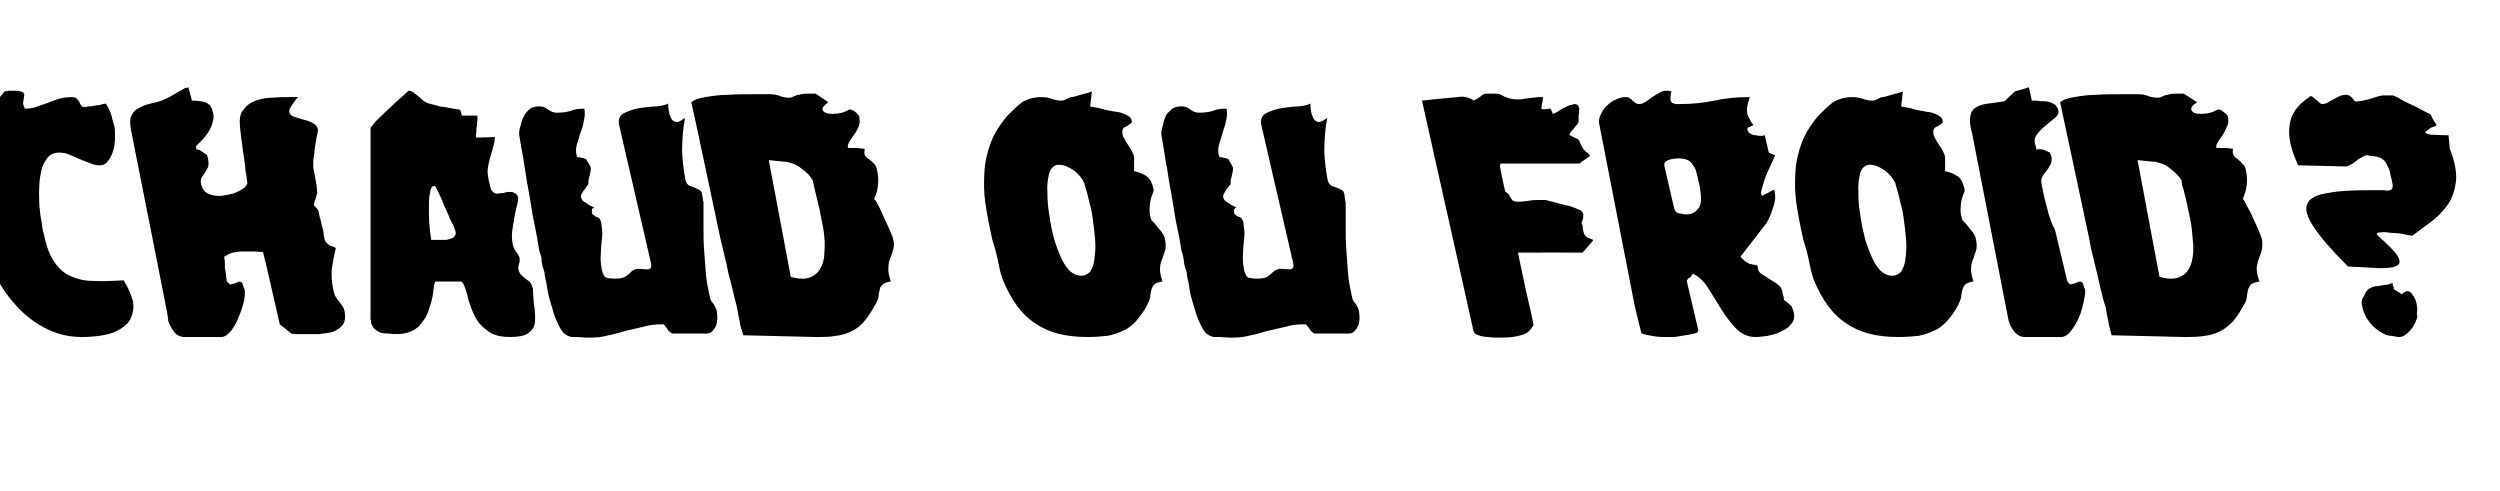 <?xml version="1.0" standalone="no"?><!DOCTYPE svg PUBLIC "-//W3C//DTD SVG 1.1//EN" "http://www.w3.org/Graphics/SVG/1.1/DTD/svg11.dtd"><svg xmlns="http://www.w3.org/2000/svg" version="1.1" width="432.5px" height="85px" viewBox="0 -14 432.5 85" style="top:-14px"><desc>Chaud ou froid</desc><defs/><g id="Polygon152914"><path d="m-3.7 26c-1.1-4.8-1.3-9.2-.6-13.4C-3.6 8.5-1.9 4.9.8 1.8c.1 0 .4 0 .7-.1h1.6c.3.1.5.1.7.2c.2.1.3.2.4.4c0 .1 0 .3-.1.8c-.1.5-.1.7-.1.8c0 .1 0 .2.1.4c.1.3.2.4.2.5c.7 0 1.4-.1 2-.3c.7-.3 1.3-.5 2-.7c.6-.3 1.2-.5 1.9-.7c.7-.2 1.4-.3 2.2-.3c.4 0 .7.1.8.2c.2.2.4.4.5.6l.3.6c.1.2.3.3.6.3h.4c.1-.1.2-.1.3-.1h.5c.3-.1.7-.1 1-.2c.4 0 .7-.1 1-.2c.3 0 .5-.1.5-.1c.5.8.8 1.5 1 2.1c.1.6.3 1.2.5 1.9c.1.5.1 1.1.1 1.9c0 .7-.1 1.5-.3 2.2c-.2.7-.5 1.3-.9 1.8c-.3.5-.8.8-1.4.8c-.6 0-1.2-.1-1.8-.4c-.6-.2-1.2-.5-1.8-.7c-.6-.3-1.2-.5-1.8-.8c-.5-.2-1.1-.3-1.7-.3c-.8 0-1.5.3-1.9.8c-.5.6-.9 1.3-1.1 2.1c-.2.9-.4 1.9-.4 2.9c-.1 1.1 0 2.2 0 3.2c.1 1.1.2 2.1.4 3c.1.9.2 1.6.4 2.1c.4 2.1 1 3.7 1.8 4.8c.8 1.2 1.7 2 2.9 2.5c1.1.5 2.4.8 3.9.8c1.5.1 3.2 0 5.2-.1c.8 1.3 1.3 2.5 1.6 3.6c.2 1.2 0 2.2-.5 3.2c-.5.9-1.5 1.6-2.8 2.2c-1.4.5-3.2.8-5.6.8c-2.4 0-4.6-.6-6.6-1.7c-2-1.1-3.7-2.5-5.2-4.3c-1.5-1.7-2.7-3.7-3.7-5.9c-1-2.2-1.8-4.3-2.3-6.4zm32.8 15.5c.2.7.6 1.3 1 1.9c.5.6 1.1.9 1.8.9h6.4c.6 0 1.1-.4 1.7-1.1c.5-.7 1-1.5 1.3-2.4c.4-.9.7-1.8.9-2.7c.2-.9.2-1.6.1-2.1c-.1-.1-.2-.4-.3-.8c-.1-.3-.3-.5-.6-.5c-.1 0-.3.1-.7.3c-.5.1-.7.2-.8.2c-.1 0-.2 0-.3-.2c-.2-.1-.3-.2-.3-.3l-.1-.2s-.02-.34 0-.3c-.1-.2-.1-.4-.1-.8c-.1-.3-.1-.7-.2-1.1v-1.1c-.1-.4-.1-.6-.1-.8c.5-.3 1-.6 1.5-.7c.6-.1 1.1-.2 1.7-.2h1.7c.7 0 1.3.1 1.8.1c.05-.04 2.9 12.5 2.9 12.5c0 0 1.99 1.62 2 1.6c.4.1.7.1.9.1h3.9c.9-.1 1.7-.2 2.4-.4c.7-.3 1.3-.7 1.7-1.2c.4-.6.5-1.4.3-2.4c-.1-.4-.2-.7-.4-.9c-.2-.3-.4-.6-.6-.8c-.2-.2-.3-.5-.5-.7c-.2-.3-.3-.6-.4-1.1c-.3-1.3-.4-2.6-.3-3.8c.2-1.2.4-2.4.7-3.6c-.3-.2-.7-.3-1-.4c-.3-.2-.5-.4-.8-.7c-.1-.2-.2-.6-.3-1.1c0-.5-.1-1-.3-1.6c-.1-.5-.2-1-.4-1.6c-.1-.5-.2-.8-.2-1c0-.1-.2-.3-.4-.6c-.3-.2-.4-.4-.4-.5c0 0 0-.1.1-.4c0-.2.1-.4.2-.6c.1-.3.1-.5.2-.7c0-.2.1-.3.1-.4c0-.1-.1-.4-.1-1c-.1-.5-.2-1.1-.3-1.7c-.1-.6-.2-1.1-.3-1.6v-1c0-.1 0-.5.1-1c.1-.5.1-1.1.2-1.7c.1-.6.2-1.2.3-1.7c.1-.5.2-.8.2-.9v-.3c-.1-.5-.4-.9-.9-1.1c-.5-.3-1.1-.5-1.6-.6c-.6-.2-1.1-.3-1.6-.5c-.5-.1-.7-.4-.8-.7c-.1-.2-.1-.5.1-.8c.1-.2.3-.5.5-.8c.2-.3.4-.5.5-.7l.4-.4h-1.3c-1 0-2 0-3.1.1c-1.1 0-2 .2-2.9.5c-.9.3-1.6.8-2.1 1.5c-.6.6-.8 1.5-.7 2.7c0 .4.1 1 .2 2c.1 1 .3 2 .4 3c.2 1.1.3 2.1.4 3.1c.2.9.2 1.6.3 2c-.1.4-.4.7-.7.9c-.4.3-.8.5-1.3.7c-.4.2-.9.3-1.4.4c-.6.1-1 .2-1.4.2c-.7 0-1.4-.1-2-.4c-.6-.3-1-.8-1.2-1.6c-.1-.5-.1-.9.1-1.2l.6-.9c.2-.3.3-.6.5-.9c.1-.3.1-.8 0-1.4l-.2-.7c-.2-.1-.5-.3-.9-.6c-.4-.3-.7-.4-.9-.3l-.1-.6l1.1-1.1c.4-.4.7-.9 1.1-1.4c.3-.6.6-1.1.7-1.7c.2-.6.2-1.2 0-1.8c-.1-.5-.3-.8-.5-1.1c-.3-.2-.5-.4-.8-.5c-.4-.1-.7-.2-1.1-.2c-.4-.1-.8-.1-1.2-.1l-.6-2.3s-.1 0-.2.1h-.3l-2.8 1.6c-.9.5-1.8.8-2.7 1c-.9.2-1.7.4-2.4.8c-.7.3-1.2.8-1.5 1.5c-.3.6-.2 1.7.1 3.1c.03 0 6.1 30.8 6.1 30.8c0 0 .25 1.54.2 1.5zm39.5 2.3c1.7 0 3-.5 3.9-1.4c.9-1 1.5-2 1.8-3.2c.4-1.1.6-2.1.7-3.1c.1-.9.2-1.4.4-1.4h4.2c.3 0 .5.2.7.7c.2.5.4 1.1.6 1.8c.1.7.4 1.5.7 2.3c.3.8.7 1.6 1.2 2.3c.6.7 1.3 1.3 2.1 1.8c.9.5 2 .7 3.3.7c1.5 0 2.5-.2 3.1-.6c.6-.4 1-.9 1.2-1.6c.1-.7.1-1.6 0-2.6c-.2-1-.2-2-.3-3.2v-.3c0-.1 0-.2-.1-.3c-.1-.4-.2-.6-.4-.9c-.3-.2-.5-.4-.8-.6c-.2-.2-.5-.4-.7-.6c-.2-.2-.4-.5-.5-.9c0-.3-.1-.5 0-.7c0-.1.1-.3.1-.4c0-.1.1-.2.1-.4v-.5c-.1-.4-.3-.8-.6-1.1c-.3-.3-.4-.8-.6-1.3c-.1-.6-.2-1.4-.1-2.3c.1-.8.3-1.7.4-2.5c.2-.8.3-1.6.5-2.2c.1-.6.2-1 .1-1.2c-.1-.4-.3-.6-.6-.7c-.2-.2-.6-.2-.9-.2c-.4 0-.7.1-1.1.2c-.4 0-.7.1-1 .1c-.5 0-.8-.3-1-.7c-.1-.2-.2-.5-.3-1c-.1-.4-.2-.7-.2-.9c-.1-.6-.2-1.2-.1-1.8c.1-.6.2-1.2.4-1.9c.2-.6.4-1.2.5-1.7c.2-.6.3-1.2.3-1.8c.01.04-3.2.1-3.2.1c0 0-.04-.06 0-.1c-.1-.1-.1-.3 0-.7c0-.4 0-.8.1-1.2c0-.4.1-.8.1-1.1v-.7c0 .02-2.7 0-2.7 0c0 0-.25-1.04-.3-1c-.3-.1-.7-.1-1.2-.2l-1.5-.3c-.5 0-1-.1-1.5-.3c-.5-.1-.9-.2-1.2-.3c-.4-.1-.7-.3-1-.5c-.3-.3-.6-.5-.9-.8c-.2-.2-.5-.4-.8-.6c-.3-.2-.5-.3-.8-.3c0 0-.4.3-1.1 1c-.7.6-1.5 1.3-2.3 2.1c-.9.8-1.6 1.5-2.3 2.2c-.6.7-.9 1.1-.9 1.2v33s0 .1.1.3v.4c.2.5.4.9.7 1.1c.4.3.7.5 1.1.6c.5.1.9.1 1.3.1c.5.1.9.1 1.3.1zM75 18.2h.3c.1.3.4.7.7 1.4c.3.6.6 1.3.9 2.1c.3.7.7 1.4.9 2.1c.3.6.6 1.1.7 1.3c0 .1 0 .2.1.4c.1.3.2.4.2.5c.1.5 0 .8-.4 1.1c-.3.2-.7.3-1.2.4h-2.6c-.1-.6-.2-1.4-.3-2.4c-.1-1-.1-2.1-.1-3.1c0-1 0-1.9.2-2.7c.1-.7.3-1.1.6-1.1zm19.2 14.9l-.3-.9c-.1-.4-.2-.8-.2-1.2c0-.4-.1-.7-.2-1l-.2-.6c-.1-.5-.2-1.3-.4-2.4c-.2-1-.4-2.2-.7-3.5c-.2-1.4-.5-2.8-.7-4.2c-.3-1.5-.5-2.8-.7-4.2c-.2-1.3-.4-2.5-.6-3.5c-.2-1.1-.3-1.9-.4-2.4c0-.5.1-1 .3-1.6c.1-.6.3-1.1.6-1.6c.2-.5.6-.8 1-1.2c.5-.3 1-.4 1.7-.4c.5 0 1 .2 1.5.6c.4.3.9.5 1.4.5c.9 0 1.7-.1 2.4-.3c.6-.3 1.4-.4 2.4-.4c.1.7.1 1.4-.1 2.1c-.1.7-.3 1.4-.6 2.1c-.2.7-.4 1.4-.6 2c-.2.7-.2 1.4 0 2c0 .1.1.1.2.2c.2 0 .4 0 .6.1c.2 0 .4.1.8.2c0 0 .1.3.4.7c.3.5.4.8.4.8v.5c-.1.3-.1.6-.2.9c-.1.3-.1.5-.2.8v.5c0 .1 0 .2-.2.4c-.1.2-.3.4-.4.6c-.2.2-.4.5-.5.7c-.2.3-.2.5-.2.7c.1.3.2.5.4.7c.3.2.5.3.8.5c.2.2.5.3.7.4c.3.1.4.2.4.2c-.3.1-.5.3-.4.6v.3c.1.2.1.4.3.4c.1.1.3.2.4.3c.2 0 .3.1.5.2c.2.2.3.4.4.8c.1.7.2 1.4.2 2.1c-.1.7-.1 1.3-.2 2c0 .7-.1 1.4-.1 2c0 .7.1 1.4.2 2c.2.8.4 1.2.7 1.4c.3.1.8.2 1.6.2c.8 0 1.3-.1 1.7-.3c.4-.3.8-.5 1.1-.9c.4-.4.9-.5 1.3-.5c.5 0 1 .1 1.5.1c.3 0 .5-.1.6-.3c.1-.2.1-.7-.1-1.3l-5.4-23.4c-.2-.9.1-1.6.8-2c.8-.4 1.6-.7 2.7-.9c1-.1 2-.3 3-.3c1-.1 1.7-.3 2-.5c0 .9.1 1.7.4 2.3c.2.6.6.9 1.1.9c.3 0 .7-.2 1.4-.7c-.4 2.2-.5 4.1-.5 5.9c.1 1.8.3 3.4.6 4.9c.1.4.3.7.6.9c.3.1.5.2.8.3c.3.1.6.3.9.4c.3.1.5.4.6.9c0 .2 0 .4.1.7c0 .2 0 .4.1.5v4.2c0 1.3 0 2.7.1 4l.3 4.1c.1 1.4.4 2.8.7 4.2c.1.5.3.8.5 1c.2.2.5.7.7 1.4c0 .3.1.7.1 1.2c0 .4-.1.9-.2 1.3c-.2.4-.4.7-.7 1c-.2.3-.6.4-1.1.4h-5.8c-.1 0-.1 0-.3-.2c-.1-.1-.2-.2-.4-.3c0-.1-.1-.3-.3-.5c-.2-.3-.4-.5-.5-.6h-.2c-1.1 0-2.2.1-3.2.4c-1 .2-2 .5-3 .7c-1.1.3-2.1.6-3.1.8c-1.1.3-2.1.4-3.2.4h-.7c-.4 0-.9-.1-1.5-.1h-1c-.6-.1-1.1-.4-1.5-.8c-.4-.5-.7-1.1-1-1.8c-.3-.6-.6-1.4-.8-2.2c-.3-.9-.5-1.7-.7-2.4c-.2-.9-.3-1.6-.4-2.3c-.2-.7-.3-1.3-.3-1.7zM128.6 44l-.5-1.6l-.6-3.2c-.3-1.1-.6-2.4-.9-3.7c-.4-1.4-.7-2.6-.9-3.8c-.03.04-.7-2.9-.7-2.9l-.3-1.2s-5.05-23.94-5.1-23.9c.4-.4 1.2-.7 2.4-.9c1.2-.2 2.5-.4 4-.4c1.4-.1 2.8-.1 4.1-.1h3.1c.6 0 1.2.1 1.7.3c.5.2 1 .3 1.6.3h.3s.3-.1.7-.3c.4-.2.7-.2.7-.2c.3-.1.8-.2 1.3-.2h1.3c-.03-.02.3 0 .3 0c0 0 2.21 1.46 2.2 1.5c-.7.5-1.1.9-1 1.3c.2.5.8.7 1.7.7c1 0 2-.2 2.8-.7c.1-.1.3-.1.5 0c.3.1.5.2.7.4c.2.1.3.3.5.5c.2.2.2.5.2.7c.1.5 0 1-.2 1.4c-.2.5-.5.9-.8 1.4c-.3.4-.6.8-.8 1.2c-.2.4-.3.7-.2.9c0 .1.1.1.4.1h.9c.4 0 .7 0 1 .1c.3 0 .5 0 .6.1c-.1.5-.1.9.1 1.2c.2.2.4.4.7.6c.3.2.5.4.8.7c.2.2.4.5.5 1c.2.8.3 1.7.2 2.6c-.1 1-.3 1.8-.7 2.5c.2.1.4.5.8 1.2c.3.7.7 1.4 1 2.2c.4.8.7 1.5 1 2.2c.3.7.5 1.1.5 1.3c.2.7.2 1.4 0 1.9c-.1.5-.3 1-.5 1.5c-.2.4-.3 1-.3 1.6c-.1.6.1 1.4.4 2.4c-.7.1-1.2.3-1.4.5c-.3.3-.5.6-.5.9c-.1.4-.2.8-.2 1.2c-.1.5-.3 1-.7 1.6c-.6 1.1-1.2 2-1.8 2.7c-.6.7-1.3 1.3-2.2 1.7c-.8.4-1.7.7-2.7.8c-1 .2-2.2.2-3.5.2l-12.5-.3zm8.2-10.1c1.4.4 2.5.4 3.3.1c.8-.3 1.4-.8 1.8-1.5c.4-.7.7-1.6.7-2.6c.1-1 .1-2 0-3c-.1-1.1-.3-2.1-.5-3c-.2-1-.3-1.8-.5-2.4l-.2-.9l-.3-1.2c-.1-.5-.2-.9-.3-1.3l-.2-.9c-.4-.7-1-1.4-1.9-2c-.8-.7-1.7-1-2.6-1.2c.01.04-3.1-.3-3.1-.3c0 0 3.82 20.23 3.8 20.2zm36.6.3c-.1-.3-.2-.7-.4-1.4c-.1-.6-.3-1.3-.4-1.9c-.2-.8-.3-1.4-.5-2c-.2-.7-.3-1.1-.4-1.3c-.5-2.2-.9-4.3-1.2-6.2c-.3-2-.3-3.8-.2-5.6c.1-1.8.5-3.5 1.1-5.1c.6-1.6 1.6-3.2 2.9-4.7c.8-.8 1.6-1.6 2.5-2.3c1-.6 2.1-.9 3.4-.9c.7 0 1.2.1 1.8.3c.5.2 1 .3 1.5.3h.3c.1 0 .4-.1.8-.3c.4-.2.6-.3.7-.3c.3 0 .7-.1 1.3-.3c.6-.2 1.1-.3 1.5-.4c.5-.2.7-.2.8-.3l-.3 2.6c.1.1.5.1 1 .2c.5.1 1 .2 1.6.4c.6.1 1.1.2 1.6.3c.5.1.9.1 1.1.2c.3.1.7.2 1.2.5c.5.3.7.6.7 1.1c0 .1-.1.2-.2.3c-.2.1-.4.2-.6.4l-.6.3c-.1.2-.2.3-.2.3c-.1.5 0 .9.1 1.2c.2.4.4.7.6 1.1c.3.4.5.8.8 1.2c.2.4.4.8.5 1.2v2.5c.9.2 1.6.5 2.2.9c.6.5.9 1.1 1.1 2c.1.3.1.5 0 .8c-.1.3-.3.6-.4 1.1c-.1.4-.2.9-.2 1.5c-.1.6 0 1.3.3 2.2l.6.6c.2.3.5.6.7.9c.3.3.5.6.7.9c.2.4.3.6.3.8c.2.7.2 1.4.1 1.9c-.2.5-.3 1-.5 1.5c-.2.4-.4 1-.4 1.6c-.1.6.1 1.4.4 2.4c-.7.1-1.2.3-1.4.5c-.3.3-.4.6-.5.9c-.1.4-.2.8-.2 1.2c-.1.5-.3 1-.6 1.6c-.6 1.1-1.3 2-1.9 2.7c-.7.7-1.4 1.3-2.2 1.6c-.8.4-1.7.7-2.7.9c-1 .1-2.2.2-3.5.2c-3.6 0-6.6-.7-8.9-2.3c-2.4-1.5-4.3-4.1-5.8-7.8zm8.5-8.8c.1.5.3 1.2.5 2.1c.3.9.6 1.8 1 2.7c.4 1 .9 1.8 1.5 2.5c.6.6 1.3 1 2.2 1c.6 0 1.1-.3 1.5-.7c.3-.5.6-1.2.7-1.9c.1-.8.2-1.6.2-2.5c0-.9-.1-1.8-.2-2.7c-.1-.9-.2-1.7-.3-2.4c-.1-.7-.2-1.2-.3-1.6l-.2-.7c-.2-.9-.4-1.8-.7-2.7l-.2-.8c-.3-.7-.9-1.5-1.8-2.2c-.9-.6-1.7-1-2.6-1c-.8 0-1.4.5-1.7 1.5c-.2.9-.4 2-.3 3.3c0 1.3.1 2.5.3 3.7c.2 1.2.3 2 .4 2.4zm23.4 7.7l-.3-.9c-.1-.4-.2-.8-.2-1.2c-.1-.4-.1-.7-.2-1l-.2-.6c-.1-.5-.2-1.3-.4-2.4c-.2-1-.5-2.2-.7-3.5c-.2-1.4-.5-2.8-.7-4.2c-.3-1.5-.5-2.8-.7-4.2c-.3-1.3-.4-2.5-.6-3.5c-.2-1.1-.3-1.9-.4-2.4c0-.5.1-1 .3-1.6c.1-.6.3-1.1.5-1.6c.3-.5.7-.8 1.1-1.2c.5-.3 1-.4 1.7-.4c.5 0 1 .2 1.5.6c.4.3.9.5 1.4.5c.9 0 1.7-.1 2.4-.3c.6-.3 1.4-.4 2.4-.4c.1.7.1 1.4-.1 2.1c-.1.7-.4 1.4-.6 2.1c-.2.7-.4 1.4-.6 2c-.2.7-.2 1.4 0 2c0 .1.1.1.2.2c.2 0 .4 0 .6.1c.2 0 .4.1.8.2c0 0 .1.3.4.7c.3.5.4.8.4.8v.5c-.1.3-.1.6-.2.9c-.1.3-.1.5-.2.8v.5c0 .1 0 .2-.2.4c-.1.2-.3.4-.5.6c-.1.2-.3.5-.4.7c-.2.3-.2.5-.2.7c.1.3.2.5.4.7c.3.2.5.3.8.5c.2.2.5.3.7.4c.3.1.4.2.4.2c-.3.1-.5.3-.4.6v.3c.1.2.1.4.3.4c.1.1.3.2.4.3c.2 0 .3.1.5.2c.2.2.3.4.4.8c.1.7.2 1.4.2 2.1c-.1.7-.1 1.3-.2 2c0 .7-.1 1.4-.1 2c0 .7.1 1.4.2 2c.2.8.4 1.2.7 1.4c.3.1.8.2 1.6.2c.8 0 1.3-.1 1.7-.3c.4-.3.7-.5 1.1-.9c.4-.4.9-.5 1.3-.5c.5 0 1 .1 1.5.1c.3 0 .5-.1.6-.3c.1-.2.1-.7-.1-1.3l-5.4-23.4c-.2-.9.1-1.6.8-2c.8-.4 1.6-.7 2.7-.9c1-.1 2-.3 3-.3c1-.1 1.7-.3 2-.5c0 .9.1 1.7.4 2.3c.2.6.6.9 1.1.9c.3 0 .7-.2 1.4-.7c-.4 2.2-.5 4.1-.5 5.9c.1 1.8.3 3.4.6 4.9c.1.4.3.7.6.9c.2.1.5.2.8.3c.3.1.6.3.9.4c.3.1.5.4.6.9c0 .2 0 .4.1.7c0 .2 0 .4.1.5v4.2c0 1.3 0 2.7.1 4l.3 4.1c.1 1.4.4 2.8.7 4.2c.1.5.3.8.5 1c.2.2.5.7.7 1.4c0 .3.1.7.1 1.2c0 .4-.1.9-.2 1.3c-.2.4-.4.7-.7 1c-.2.3-.6.4-1.1.4h-5.8c-.1 0-.1 0-.3-.2c-.1-.1-.2-.2-.4-.3c0-.1-.1-.3-.3-.5c-.2-.3-.4-.5-.5-.6h-.2c-1.1 0-2.2.1-3.2.4c-1 .2-2 .5-3.1.7c-1 .3-2 .6-3 .8c-1.1.3-2.1.4-3.2.4h-.7c-.4 0-.9-.1-1.5-.1h-1c-.6-.1-1.1-.4-1.5-.8c-.4-.5-.7-1.1-1-1.8c-.3-.6-.6-1.4-.8-2.2c-.3-.9-.5-1.7-.7-2.4c-.2-.9-.3-1.6-.4-2.3c-.2-.7-.3-1.3-.3-1.7zm49.6 10.1c.1.4.4.7.9.8c.5.2 1.1.3 1.7.3c.6.1 1.1.1 1.6.1h.8c1.2 0 2.2-.1 3.2-.4c1-.2 1.7-.8 2.2-1.8l-.4-2c-.3-1.3-.7-2.9-1.1-4.8l-1.2-5.7c0-.02 11.2 0 11.2 0c0 0 1.84-2.09 1.8-2.1c0-.1-.1-.2-.2-.2c-.2-.1-.3-.1-.5-.2c-.2 0-.3-.1-.5-.3c-.2-.1-.3-.3-.4-.6c-.2-.6-.2-.9-.2-1.1c0-.2-.1-.4-.2-.6c0-.1.1-.3.2-.5c.1-.3.1-.5.1-.6v-.5c-.1-.3-.3-.6-.7-.7c-.4-.2-.9-.4-1.5-.6c-.5-.1-1.2-.3-2-.5c-.7-.2-1.5-.4-2.3-.6h-.5c-.9 0-1.7 0-2.2.1c-.6.1-1.3.2-2.2.2c-.4 0-.6-.1-.8-.2c-.1-.1-.2-.2-.3-.4c-.1-.2-.2-.3-.3-.5c-.1-.2-.3-.4-.6-.6l-.1-.1l-.3-1.3s-.27-1.4-.3-1.4c-.1-.5-.2-1-.3-1.6c-.02-.05.1-.5.1-.5h13.6s1.85-1.32 1.9-1.3c-.1-.2-.3-.5-.8-.8c-.4-.4-.7-.9-.9-1.4c-.1-.3-.2-.5-.4-.7l-.6-.3l-.6-.3c-.1 0-.2-.1-.3-.2c0-.1.1-.2.2-.4c.2-.2.4-.5.6-.7c.2-.3.4-.5.6-.7c.1-.3.2-.4.2-.4V5.9c.1-.3.1-.6.1-.9v-.3c-.1-.5-.4-.7-.8-.7c-.5.1-1 .2-1.5.5c-.5.2-1 .5-1.4.8c-.5.3-.8.4-.9.4c0-.1 0-.2-.1-.4c-.1-.1-.1-.3-.2-.3c0-.1-.1-.2-.2-.2c-.3 0-.6.1-.9.1c-.3 0-.5 0-.5-.1c0 0-.1-.1 0-.3c0-.3.1-.5.1-.7c.1-.3.1-.5.1-.7c.1-.2 0-.3 0-.3h-.6c-.5 0-.8.1-1.1.1c-.3 0-.6.1-.8.1c-.3 0-.5.1-.8.1c-.3.1-.6.1-1.1.1c-.6 0-1.1-.1-1.4-.2l-.9-.3c-.2-.2-.5-.3-.8-.4c-.3-.1-.7-.1-1.2-.1H257c-.2.1-.4.1-.5.2c-.1.1-.3.2-.5.4c-.2.1-.5.3-1 .6c-.6-.4-1.1-.5-1.4-.6c-.4-.1-.8-.1-1.4 0c.02-.03-6.2.6-6.2.6c0 0 8.93 39.85 8.9 39.8zm29.1.5c-.04.02-.6-2.3-.6-2.3l-.6-2.5l-6.2-31.8c0-.5.2-1.1.5-1.6c.2-.5.6-1 1.1-1.4c.4-.4.9-.7 1.4-.9c.6-.3 1.1-.4 1.6-.4c.3 0 .6 0 .7.2c.2.1.4.2.5.4c.2.1.4.3.5.4c.2.1.4.2.6.2c.5 0 .9-.2 1.2-.4c.4-.2.7-.5 1.1-.8c.4-.2.8-.5 1.2-.7c.4-.3.8-.4 1.3-.4h.4c.2.1.4.1.5.1c-.1.1-.1.4-.2.8v.8c.1.2.2.3.3.4c.2.1.4.1.5.2h.9c2 0 4-.2 5.9-.6c1.9-.4 3.8-.6 5.8-.6h.3c-.1.5-.3.9-.4 1.5c-.1.5-.1 1 0 1.5l.1.2c0 .1.2.4.4.8c.3.5.4.7.5.8c0 .1-.2.2-.5.3c-.2.1-.4.2-.5.2v.3c.1.4.3.6.5.7c.3.2.6.3 1 .3c.3.1.6.1.9.1c.3 0 .5-.1.6-.1c.02.04.7 3 .7 3l1.1.5c-.1.2-.3.6-.6 1.3c-.3.6-.6 1.3-.9 2c-.3.7-.5 1.4-.7 2.1c-.2.7-.3 1.1-.2 1.4c0 0 .1 0 .1.1c.1.1.1.1.2 0c.03.02 1.9-1 1.9-1c0 0 .07.26.1.3c.2.9.1 1.9-.3 2.9c-.3 1.1-.7 1.9-1.1 2.6l-4.5 5.8c.1.2.3.3.6.6c.3.3.5.4.7.5c.1.1.3.2.6.2c.3.1.6.1.8.2c.2-.1.3.1.3.4c0 .3.1.6.3.8c.1.1.3.3.7.5c.4.3.8.5 1.2.8c.4.2.8.5 1.1.7c.4.3.6.5.7.7c-.01-.05.2.4.2.4l.1.6l.2.7s.02.38 0 .4c.1.1.3.2.7.5c.3.3.5.5.6.5c0 .1.1.2.2.5c.1.3.2.5.2.6c.2.8.1 1.5-.4 2c-.4.6-1 1-1.7 1.3c-.7.4-1.5.6-2.4.8c-.8.1-1.5.2-2.1.2c-1.3 0-2.4-.5-3.3-1.4c-.9-.9-1.7-2-2.5-3.2c-.8-1.3-1.5-2.5-2.3-3.7c-.7-1.2-1.6-2.1-2.6-2.6c-.1-.1-.2 0-.3.2c-.2.3-.3.4-.5.5c-.1 0-.2.1-.3.3c-.1.1-.1.2-.1.2l2 8.5c0 .3-.2.5-.7.6c-.4.1-.9.2-1.6.3l-1.8.3h-1.1c-.8 0-1.6 0-2.2-.1c-.6-.1-1.4-.2-2.4-.5zm6.3-30.3c-.6 0-1.1.1-1.7.3c-.6.2-.8.6-.6 1.3l1.6 6.9c.1.6.4.9.9 1c.5.1.9.2 1.2.2c.7 0 1.3-.2 1.7-.6c.4-.3.7-.8.8-1.3c.1-.6.1-1.2 0-1.8c-.1-.6-.1-1.2-.3-1.8c-.1-.6-.3-1.2-.4-1.7c-.1-.5-.3-.9-.6-1.3c-.2-.4-.5-.7-.9-.9c-.5-.2-1-.3-1.7-.3zm23.4 20.8c-.1-.3-.2-.7-.4-1.4c-.1-.6-.3-1.3-.4-1.9c-.2-.8-.3-1.4-.5-2c-.2-.7-.3-1.1-.4-1.3c-.5-2.2-.9-4.3-1.2-6.2c-.3-2-.3-3.8-.2-5.6c.1-1.8.5-3.5 1.1-5.1c.6-1.6 1.6-3.2 2.9-4.7c.8-.8 1.6-1.6 2.5-2.3c1-.6 2.1-.9 3.4-.9c.7 0 1.2.1 1.8.3c.5.2 1 .3 1.5.3h.3c.1 0 .4-.1.8-.3c.4-.2.6-.3.7-.3c.3 0 .7-.1 1.3-.3c.6-.2 1.1-.3 1.5-.4c.5-.2.7-.2.8-.3l-.3 2.6c.1.1.5.1 1 .2c.5.1 1 .2 1.6.4c.6.1 1.1.2 1.6.3c.5.1.9.1 1.1.2c.3.1.7.2 1.2.5c.5.3.7.6.7 1.1c0 .1-.1.2-.2.3c-.2.1-.4.2-.6.4l-.6.3c-.1.2-.2.3-.2.3c-.1.5 0 .9.1 1.2c.2.4.4.7.6 1.1c.3.4.5.8.8 1.2c.2.4.4.8.5 1.2v2.5c.9.2 1.6.5 2.2.9c.6.5.9 1.1 1.1 2c.1.3.1.5 0 .8c-.1.3-.3.6-.4 1.1c-.1.4-.2.9-.2 1.5c-.1.6 0 1.3.3 2.2l.6.6c.2.3.5.6.7.9c.3.3.5.6.7.9c.2.4.3.6.3.8c.2.7.2 1.4.1 1.9c-.2.5-.3 1-.5 1.5c-.2.4-.4 1-.4 1.6c-.1.6.1 1.4.4 2.4c-.7.1-1.2.3-1.4.5c-.3.3-.4.6-.5.9c-.1.4-.2.8-.2 1.2c-.1.5-.3 1-.6 1.6c-.6 1.1-1.3 2-1.9 2.7c-.7.7-1.4 1.3-2.2 1.6c-.8.4-1.7.7-2.7.9c-1 .1-2.2.2-3.5.2c-3.6 0-6.6-.7-8.9-2.3c-2.4-1.5-4.3-4.1-5.8-7.8zm8.5-8.8c.1.5.3 1.2.5 2.1c.3.9.6 1.8 1 2.7c.4 1 .9 1.8 1.5 2.5c.6.6 1.3 1 2.2 1c.6 0 1.1-.3 1.5-.7c.3-.5.6-1.2.7-1.9c.1-.8.2-1.6.2-2.5c0-.9-.1-1.8-.2-2.7c-.1-.9-.2-1.7-.3-2.4c-.1-.7-.2-1.2-.3-1.6l-.2-.7c-.2-.9-.4-1.8-.7-2.7l-.2-.8c-.3-.7-.9-1.5-1.8-2.2c-.9-.6-1.7-1-2.6-1c-.8 0-1.4.5-1.7 1.5c-.2.9-.4 2-.3 3.3c0 1.3.1 2.5.3 3.7c.2 1.2.3 2 .4 2.4zm25.3 16.1c.2.7.5 1.3 1 1.9c.5.6 1.1.9 1.8.9h6.3c.6 0 1.2-.4 1.7-1.1c.6-.7 1-1.5 1.4-2.4c.4-.9.6-1.8.8-2.7c.2-.9.3-1.6.2-2.1c-.1-.1-.2-.4-.3-.8c-.1-.3-.3-.5-.6-.5c-.1 0-.4.1-.8.3c-.4.1-.7.2-.8.2c0 0-.1 0-.3-.2c-.1-.1-.2-.2-.2-.3c-.05-.01-.1-.2-.1-.2l-2-8.4c-.1-.3-.2-.5-.2-.6c0-.1-.1-.2-.1-.2c-.1-.1-.2-.2-.2-.4c-.1-.1-.2-.5-.4-1c-.2-.5-.4-1.2-.6-2.1c-.3-1-.6-2.3-.9-3.9c-.1-.5-.1-1 .1-1.3c.2-.4.5-.7.7-1c.3-.3.5-.7.7-1.1c.2-.3.3-.8.2-1.4c-.1-.1-.1-.4-.3-.7l-.4-.2c-.2-.1-.4-.2-.7-.3c-.2 0-.4-.1-.7-.1c-.2 0-.3 0-.5.1l-.1-.6c-.3-.7-.3-1.4.1-1.9c.4-.6.9-1.1 1.5-1.6l1.7-1.4c.5-.4.7-.8.6-1.3c-.1-.4-.3-.7-.6-1c-.3-.2-.7-.4-1.2-.5c-.4-.1-.9-.1-1.4-.1c-.5-.1-1-.1-1.4-.1l-.5-2.3c-.1 0-.3.1-.6.2c-.4.1-1 .3-1.8.5l-1.8 1.7c-1 .2-1.9.3-2.7.4c-.9.1-1.6.3-2.1.6c-.6.3-1 .8-1.1 1.5c-.2.7-.1 1.8.3 3.2l6 30.8l.3 1.5zm17.8 2.5l-.4-1.6s-.64-3.16-.6-3.2c-.4-1.1-.7-2.4-1-3.7c-.3-1.4-.6-2.6-.9-3.8c.03.04-.7-2.9-.7-2.9l-.2-1.2s-5.09-23.94-5.1-23.9c.4-.4 1.2-.7 2.4-.9c1.2-.2 2.5-.4 3.9-.4c1.4-.1 2.8-.1 4.2-.1h3c.7 0 1.2.1 1.7.3c.5.2 1.1.3 1.6.3h.3c.1 0 .3-.1.8-.3c.4-.2.6-.2.7-.2c.3-.1.7-.2 1.3-.2h1.2c.04-.02.3 0 .3 0c0 0 2.27 1.46 2.3 1.5c-.8.5-1.1.9-1 1.3c.2.5.7.7 1.7.7c1 0 1.9-.2 2.8-.7c.1-.1.3-.1.5 0c.2.1.4.2.6.4c.2.1.4.3.6.5c.1.2.2.5.2.7c0 .5 0 1-.3 1.4c-.2.5-.4.9-.7 1.4c-.3.4-.6.8-.8 1.2c-.3.4-.3.7-.3.9c0 .1.2.1.4.1h1c.3 0 .7 0 1 .1c.3 0 .5 0 .5.1c-.1.5 0 .9.2 1.2c.2.2.4.4.7.6c.2.2.5.4.7.7c.3.2.5.5.6 1c.2.8.3 1.7.2 2.6c-.1 1-.4 1.8-.7 2.5c.1.1.4.5.7 1.2c.4.7.8 1.4 1.1 2.2c.4.8.7 1.5 1 2.2c.3.7.4 1.1.5 1.3c.1.7.1 1.4 0 1.9c-.1.5-.3 1-.5 1.5c-.2.4-.3 1-.4 1.6c0 .6.1 1.4.5 2.4c-.7.1-1.2.3-1.5.5c-.2.3-.4.6-.5.9c-.1.4-.1.8-.2 1.2c0 .5-.2 1-.6 1.6c-.6 1.1-1.2 2-1.8 2.7c-.7.7-1.4 1.3-2.2 1.7c-.8.4-1.7.7-2.7.8c-1.1.2-2.2.2-3.5.2c-.01.01-12.6-.3-12.6-.3zm8.3-10.1c1.4.4 2.5.4 3.3.1c.8-.3 1.4-.8 1.8-1.5c.4-.7.6-1.6.7-2.6c.1-1 0-2-.1-3c-.1-1.1-.2-2.1-.4-3c-.2-1-.4-1.8-.5-2.4l-.2-.9l-.3-1.2c-.1-.5-.2-.9-.4-1.3l-.1-.9c-.4-.7-1.1-1.4-1.9-2c-.8-.7-1.7-1-2.6-1.2c-.03.04-3.1-.3-3.1-.3c0 0 3.78 20.23 3.8 20.2zm43.7-7.1l3.5-2.6c1.1-.9 2.1-1.9 2.8-3c.7-1.1 1.1-2.4 1.3-3.9c.1-1.6-.2-3.4-1.1-5.6l-.2-2.3c-1.4 0-2.4-.1-3-.1c-.6-.1-1-.2-1-.4c0 0 0-.1.1-.2c.1 0 .2-.1.3-.2c.1-.1.3-.2.5-.4c.1 0 .3-.1.6-.2c.3-.1.4-.2.4-.3c0-.1-.2-.3-.5-.8c-.2-.4-.4-.7-.4-.8l-.1-.2s-2.49-1.26-2.5-1.3c-.9-.4-1.6-.8-2.1-1c-.5-.3-.9-.5-1.2-.7c-.3-.1-.5-.2-.7-.3h-1.8c-.1 0-.4.1-.9.2c-.5.2-1 .3-1.6.5c-.6.1-1.1.3-1.6.3c-.5.1-.8.1-.8-.1c-.5-.7-.9-1-1.4-1c-.4 0-.9.1-1.3.3c-.5.3-1 .5-1.5.8c-.4.3-.9.5-1.3.5c-.2 0-.4-.1-.6-.3c-.2-.2-.4-.4-.6-.5c-.2-.2-.4-.4-.6-.5c-.2-.1-.4-.1-.5.1c-2.1 1.4-3.2 3-3.4 4.9c-.3 1.9.2 4.2 1.5 6.9l8.2.2c.3 0 .7-.2 1-.4c.4-.2.8-.5 1.1-.8c.4-.2.8-.5 1.1-.6c.4-.2.7-.2 1.1 0c.7 0 1.3.1 1.7.3c.4.2.7.5 1 .9c.2.4.4.8.6 1.3c.1.5.2 1.1.4 1.7c.1.6.2 1 .1 1.2c0 .2-.1.4-.4.5c-.3.1-.6.1-1.1 0h-1.9c-3.3 0-5.9.1-7.8.5c-2 .3-3.1.9-3.5 1.8c-.5 1-.1 2.3 1.1 4.1c1.1 1.7 3.1 4 5.9 6.8c2.1.1 3.9.2 5.3.3c1.5 0 2.6-.1 3.1-.4c.6-.3.7-.8.2-1.7c-.5-.8-1.7-2-3.6-3.7c-.1-.3.2-.4.7-.4c.5-.1 1.2 0 1.9.1c.7 0 1.4.1 2.1.2c.6.2 1.1.2 1.4.3zM414 35c-.1 0-.4 0-.8.2c-.4.1-.7.1-.7.1l-1.2.2c-.2 0-.4 0-.7.1c-.3.1-.4.1-.4.2c-.4.1-.6.3-.7.5c-.2.2-.4.5-.5.9c-.5.6-.5 1.2-.3 2c.1.6.4 1.2.7 1.8c.4.6.8 1.1 1.3 1.6c.5.4 1 .8 1.6 1.1c.5.3 1 .4 1.5.4c0 0 .2.1.5.1c.2 0 .4.1.6.1h.2c.4 0 .9-.2 1.3-.6c.4-.3.7-.7 1-1.1c.2-.4.5-.8.6-1.2c.2-.4.2-.7.2-.8l-.1-.3c.1-.5.1-1.1 0-1.6c-.1-.6-.3-1.1-.6-1.5c-.2-.4-.5-.7-.8-.8c-.4-.1-.8.1-1.2.5c-.2-.1-.4-.3-.6-.4c-.2-.1-.5-.3-.8-.5c.1-.1 0-.3-.1-.5c-.1-.2-.1-.4 0-.5z" stroke="none" fill="#000"/></g></svg>